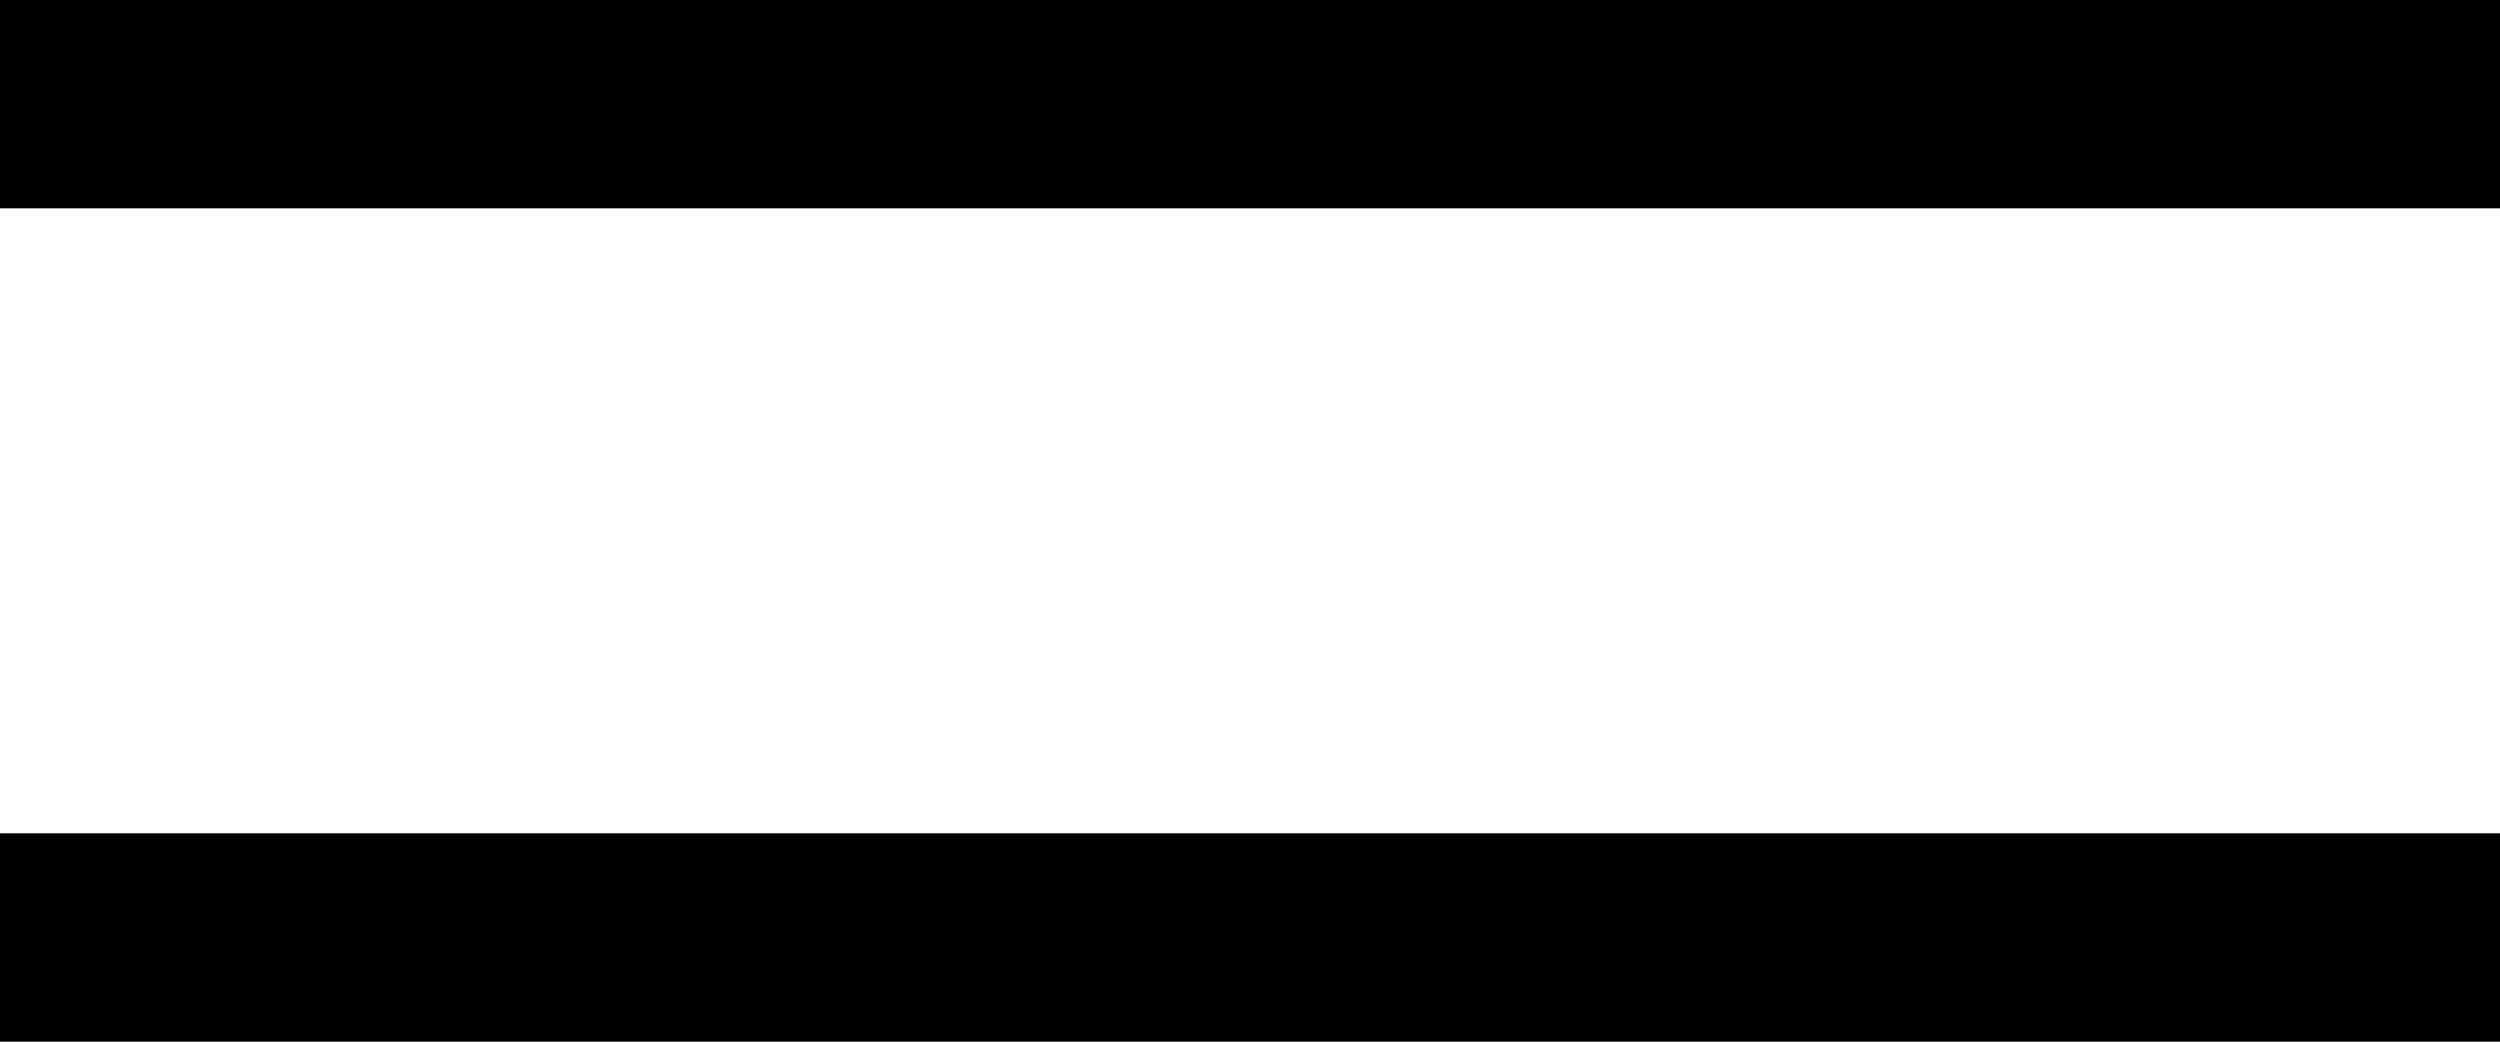 <svg width="12" height="5" viewBox="0 0 12 5" fill="none" xmlns="http://www.w3.org/2000/svg">
<path d="M12 0H0V1H12V0Z" fill="#0A0A0A" style="fill:#0A0A0A;fill:color(display-p3 0.039 0.039 0.039);fill-opacity:1;"/>
<path d="M12 4H0V5H12V4Z" fill="#0A0A0A" style="fill:#0A0A0A;fill:color(display-p3 0.039 0.039 0.039);fill-opacity:1;"/>
</svg>
